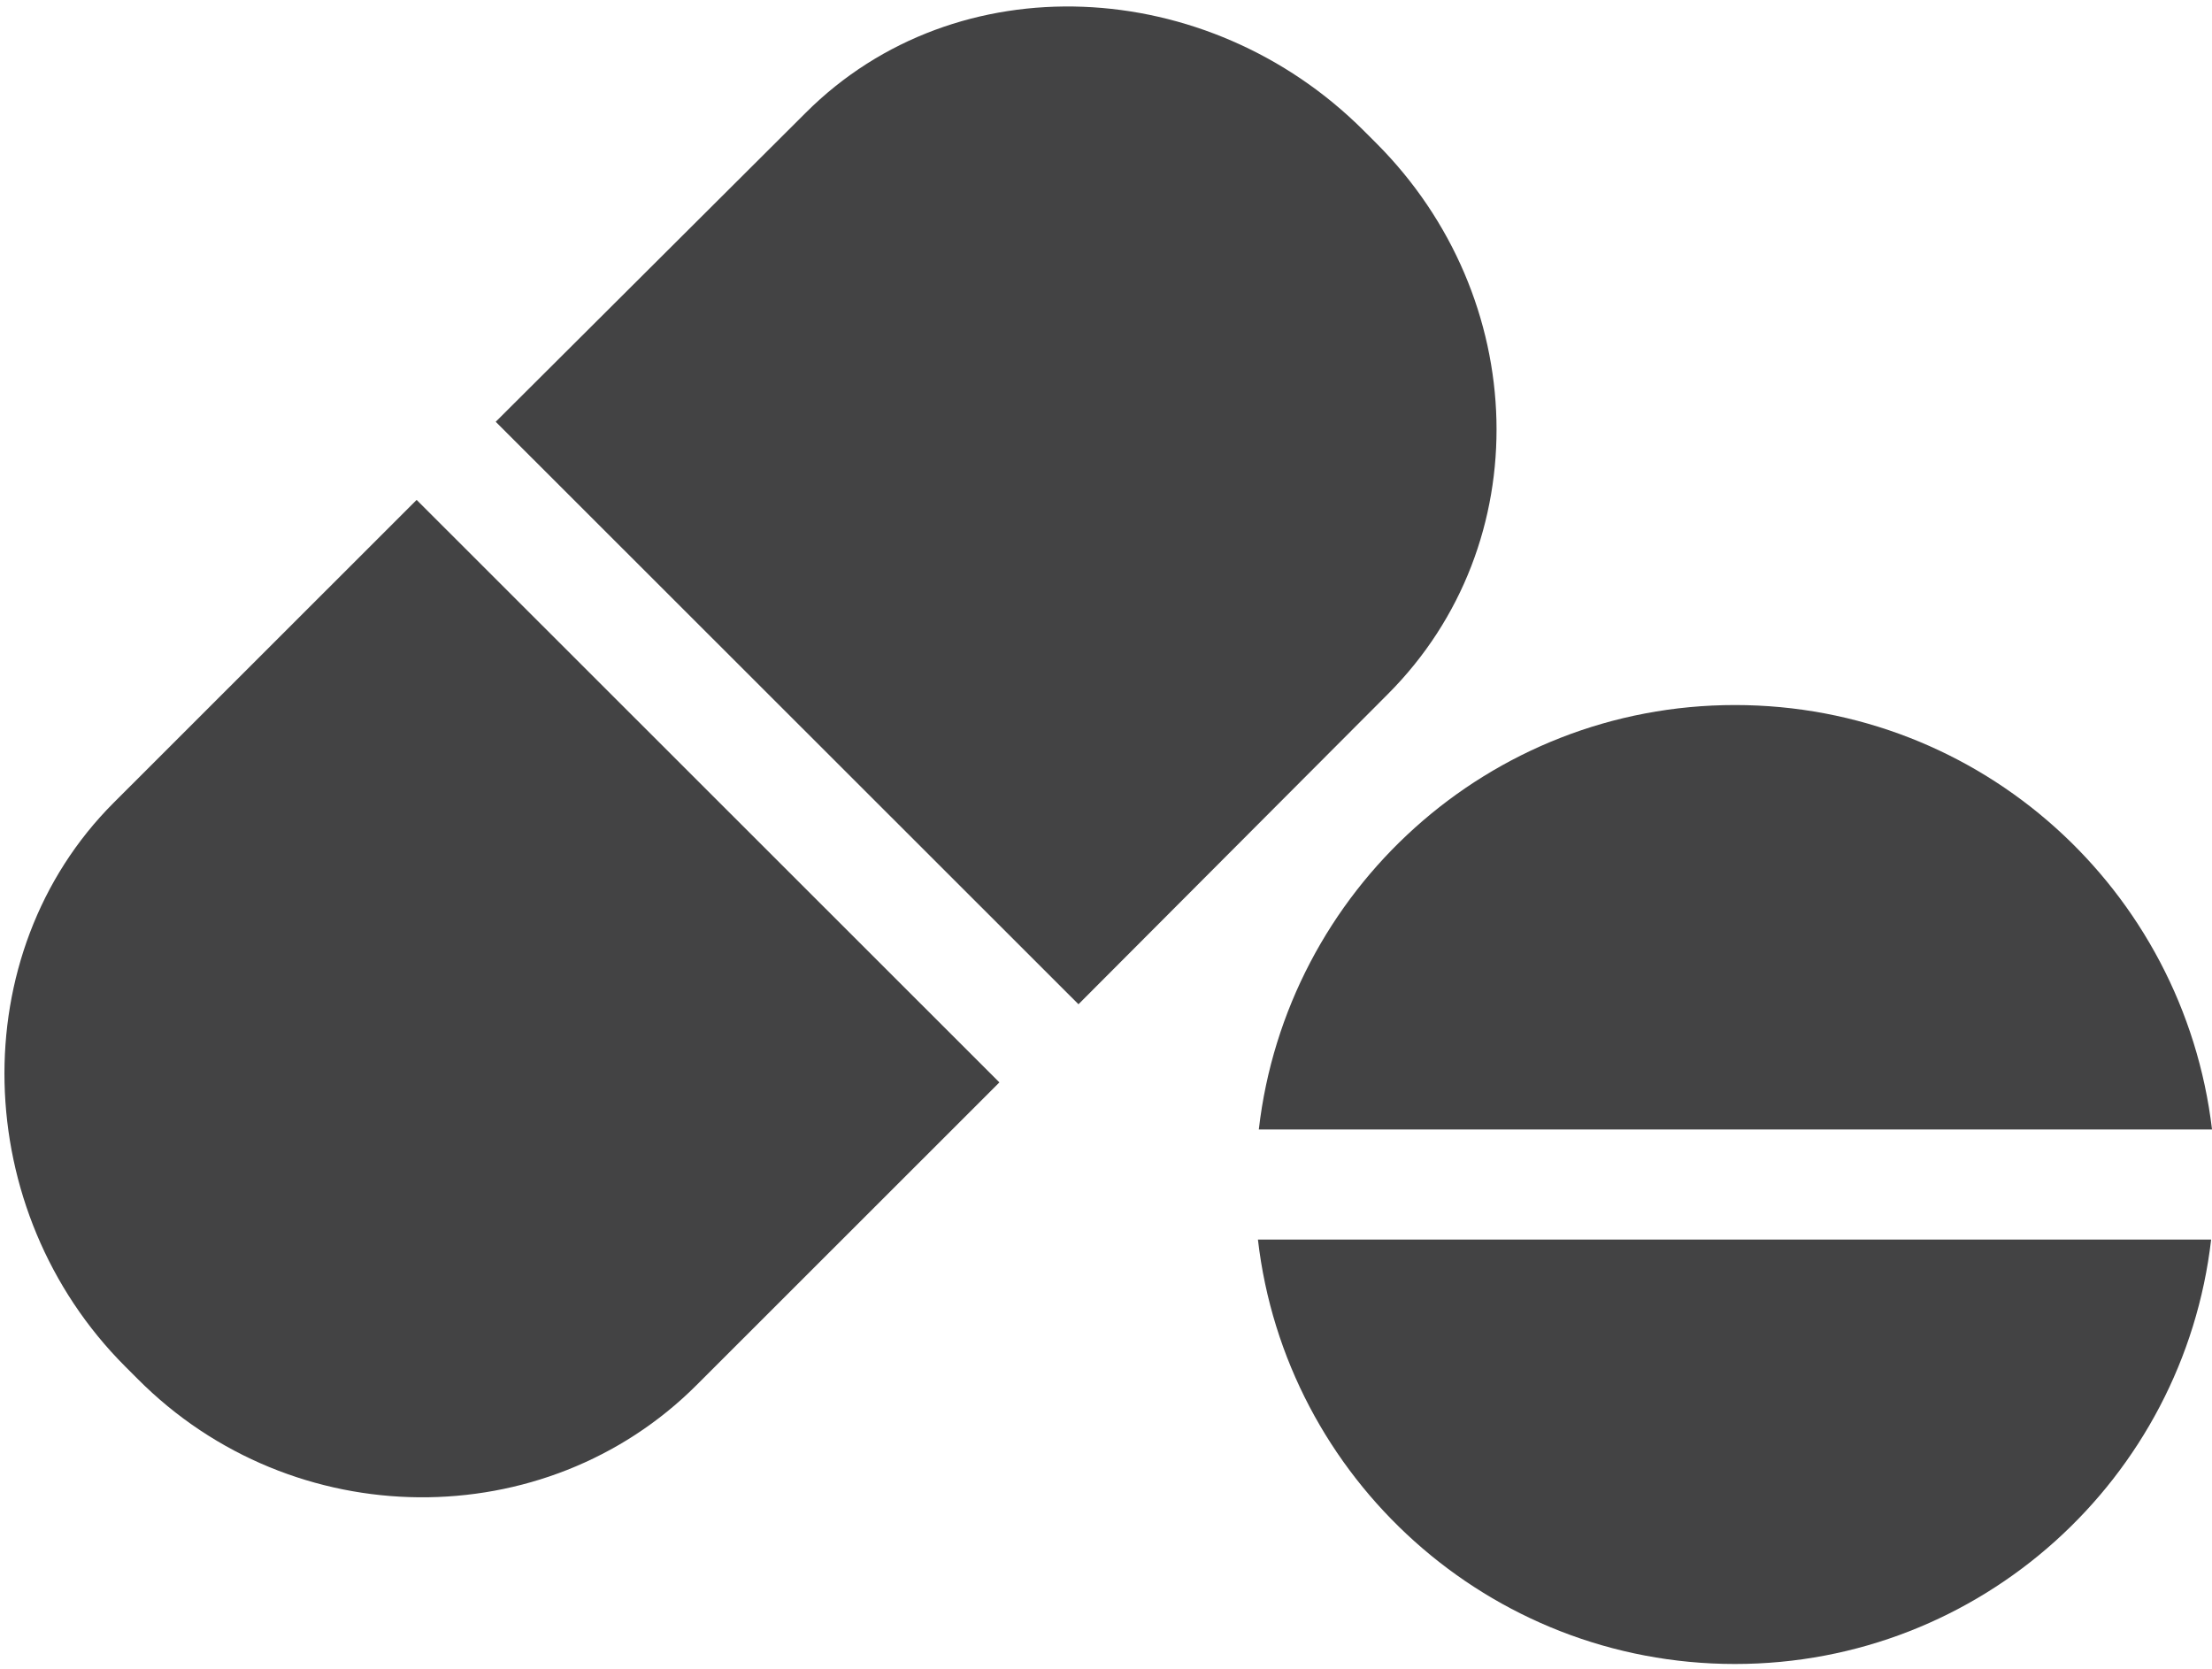 <svg xmlns="http://www.w3.org/2000/svg" width="110" height="83" viewBox="0 0 110 83">
  <g fill="#434344">
    <path d="M5.655 39.911C-1.855 47.416-1.502 60.219 6.229 67.945L6.847 68.563C14.578 76.334 27.124 76.378 34.635 68.872L49.699 53.818 20.719 24.856 5.655 39.911zM69.004 34.524C76.514 27.019 76.116 14.79 68.43 7.108L67.811 6.49C60.08-1.236 47.578-1.898 40.068 5.607L24.651 20.971 53.631 49.932 69.004 34.524z"/>
    <path d="M23.988.177C11.751.177 1.679 9.404.309 21.28L47.711 21.28C46.297 9.36 36.225.177 23.988.177zM23.988 47.857C36.225 47.857 46.297 38.63 47.667 26.754L.265 26.754C1.635 38.63 11.751 47.857 23.988 47.857z" transform="translate(62.29 34.878)"/>
  </g>
</svg>

